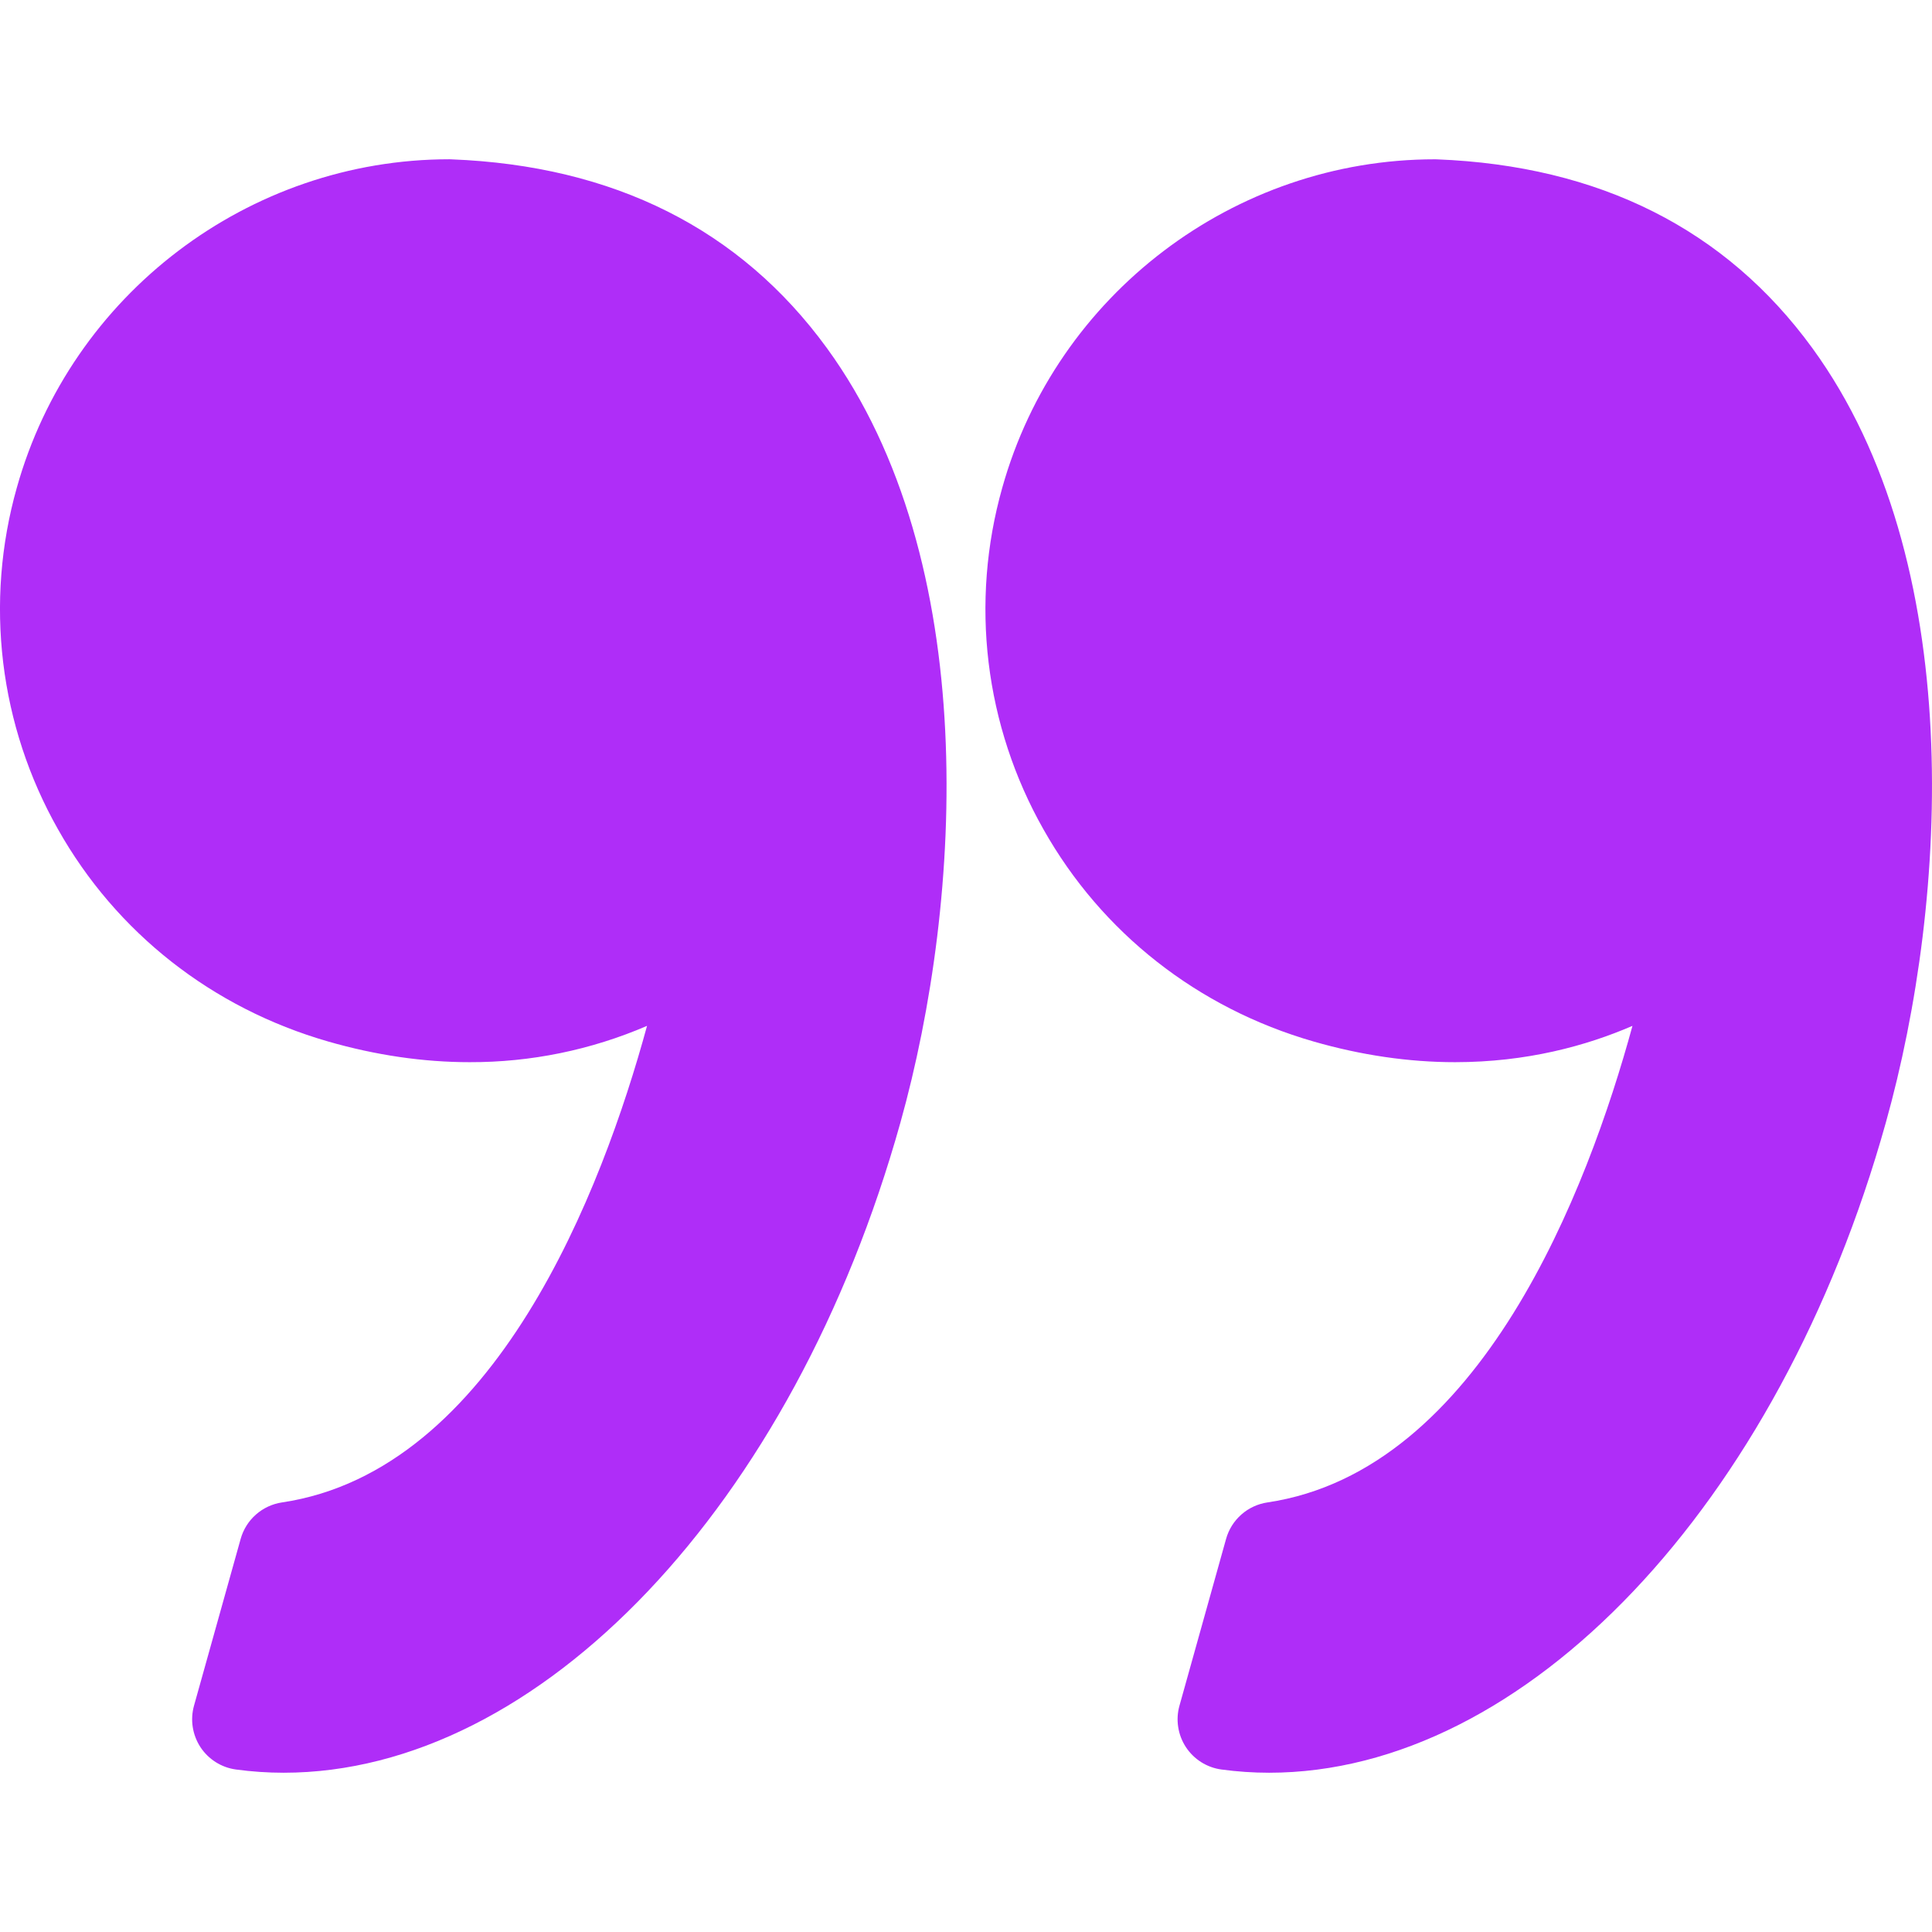 <svg width="55" height="55" viewBox="0 0 55 55" fill="none" xmlns="http://www.w3.org/2000/svg">
<g clip-path="url(#clip0_2803_12429)">
<path d="M37.397 29.65C38.752 30.04 40.106 30.238 41.424 30.238C43.459 30.238 45.157 29.773 46.473 29.204C45.204 33.85 42.155 41.868 36.081 42.771C35.806 42.812 35.548 42.931 35.339 43.116C35.13 43.3 34.979 43.54 34.904 43.809L33.577 48.557C33.521 48.755 33.509 48.963 33.541 49.166C33.572 49.37 33.647 49.564 33.76 49.737C33.873 49.909 34.022 50.055 34.196 50.165C34.37 50.275 34.566 50.346 34.77 50.374C35.22 50.435 35.673 50.466 36.128 50.466C43.418 50.466 50.639 42.857 53.685 31.961C55.474 25.569 55.998 15.958 51.593 9.909C49.128 6.524 45.531 4.717 40.903 4.536L40.846 4.535C35.136 4.535 30.072 8.381 28.532 13.886C28.075 15.504 27.943 17.196 28.144 18.865C28.346 20.533 28.876 22.146 29.704 23.608C31.363 26.553 34.095 28.7 37.397 29.65ZM1.651 23.608C3.31 26.553 6.042 28.7 9.344 29.65C10.699 30.04 12.053 30.238 13.37 30.238C15.107 30.243 16.826 29.891 18.42 29.204C17.151 33.85 14.102 41.868 8.027 42.771C7.752 42.812 7.495 42.932 7.286 43.116C7.077 43.3 6.926 43.541 6.851 43.809L5.523 48.557C5.468 48.755 5.455 48.963 5.487 49.166C5.519 49.37 5.593 49.564 5.706 49.737C5.819 49.909 5.968 50.055 6.142 50.165C6.316 50.275 6.512 50.346 6.716 50.374C7.166 50.435 7.62 50.466 8.074 50.466C15.365 50.466 22.585 42.857 25.632 31.961C27.42 25.569 27.945 15.958 23.539 9.908C21.074 6.524 17.477 4.716 12.849 4.536L12.792 4.534C7.082 4.534 2.018 8.38 0.478 13.886C0.021 15.503 -0.11 17.195 0.091 18.864C0.293 20.533 0.823 22.145 1.651 23.608Z" fill="#AF2DF8"/>
</g>
<defs>
<clipPath id="clip0_2803_12429">
<rect width="55" height="55" fill="white" transform="matrix(-1 0 0 -1 55 55)"/>
</clipPath>
</defs>
</svg>
